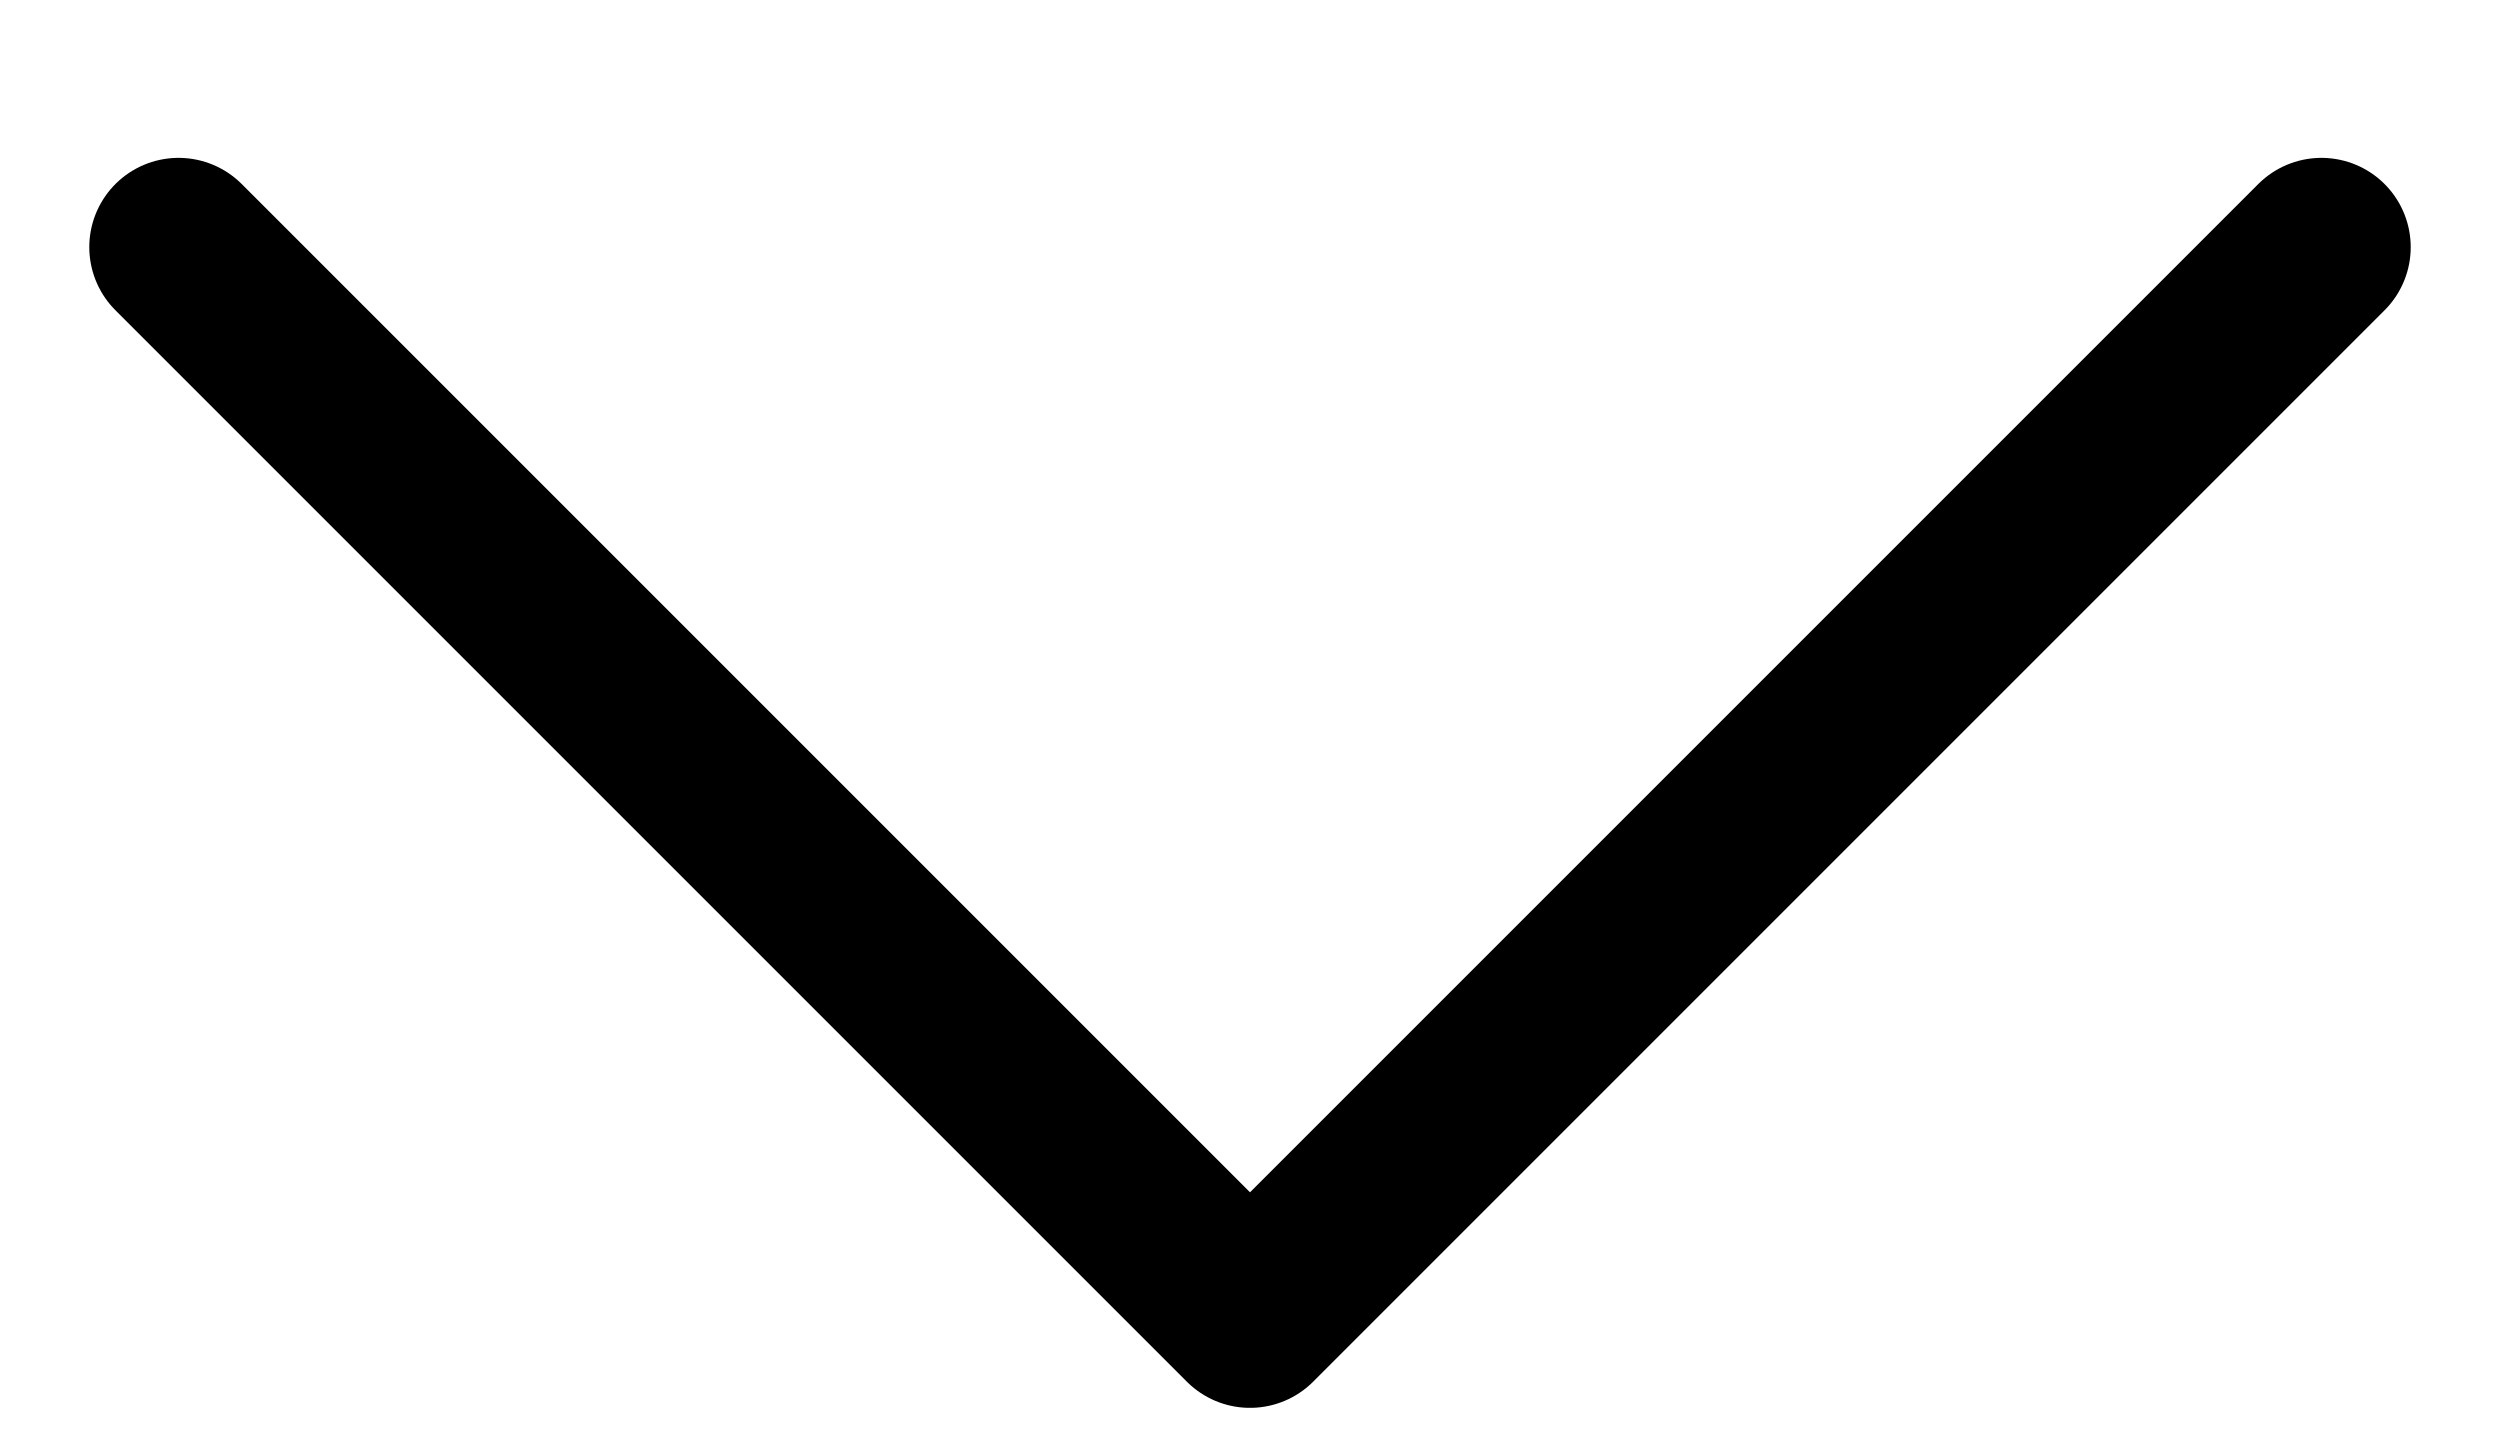 <svg width="14" height="8" viewBox="0 0 14 8" fill="none" xmlns="http://www.w3.org/2000/svg">
<path d="M1 1.384L7 7.384L13 1.384" stroke="black" stroke-linecap="round" stroke-linejoin="round"/>
</svg>
